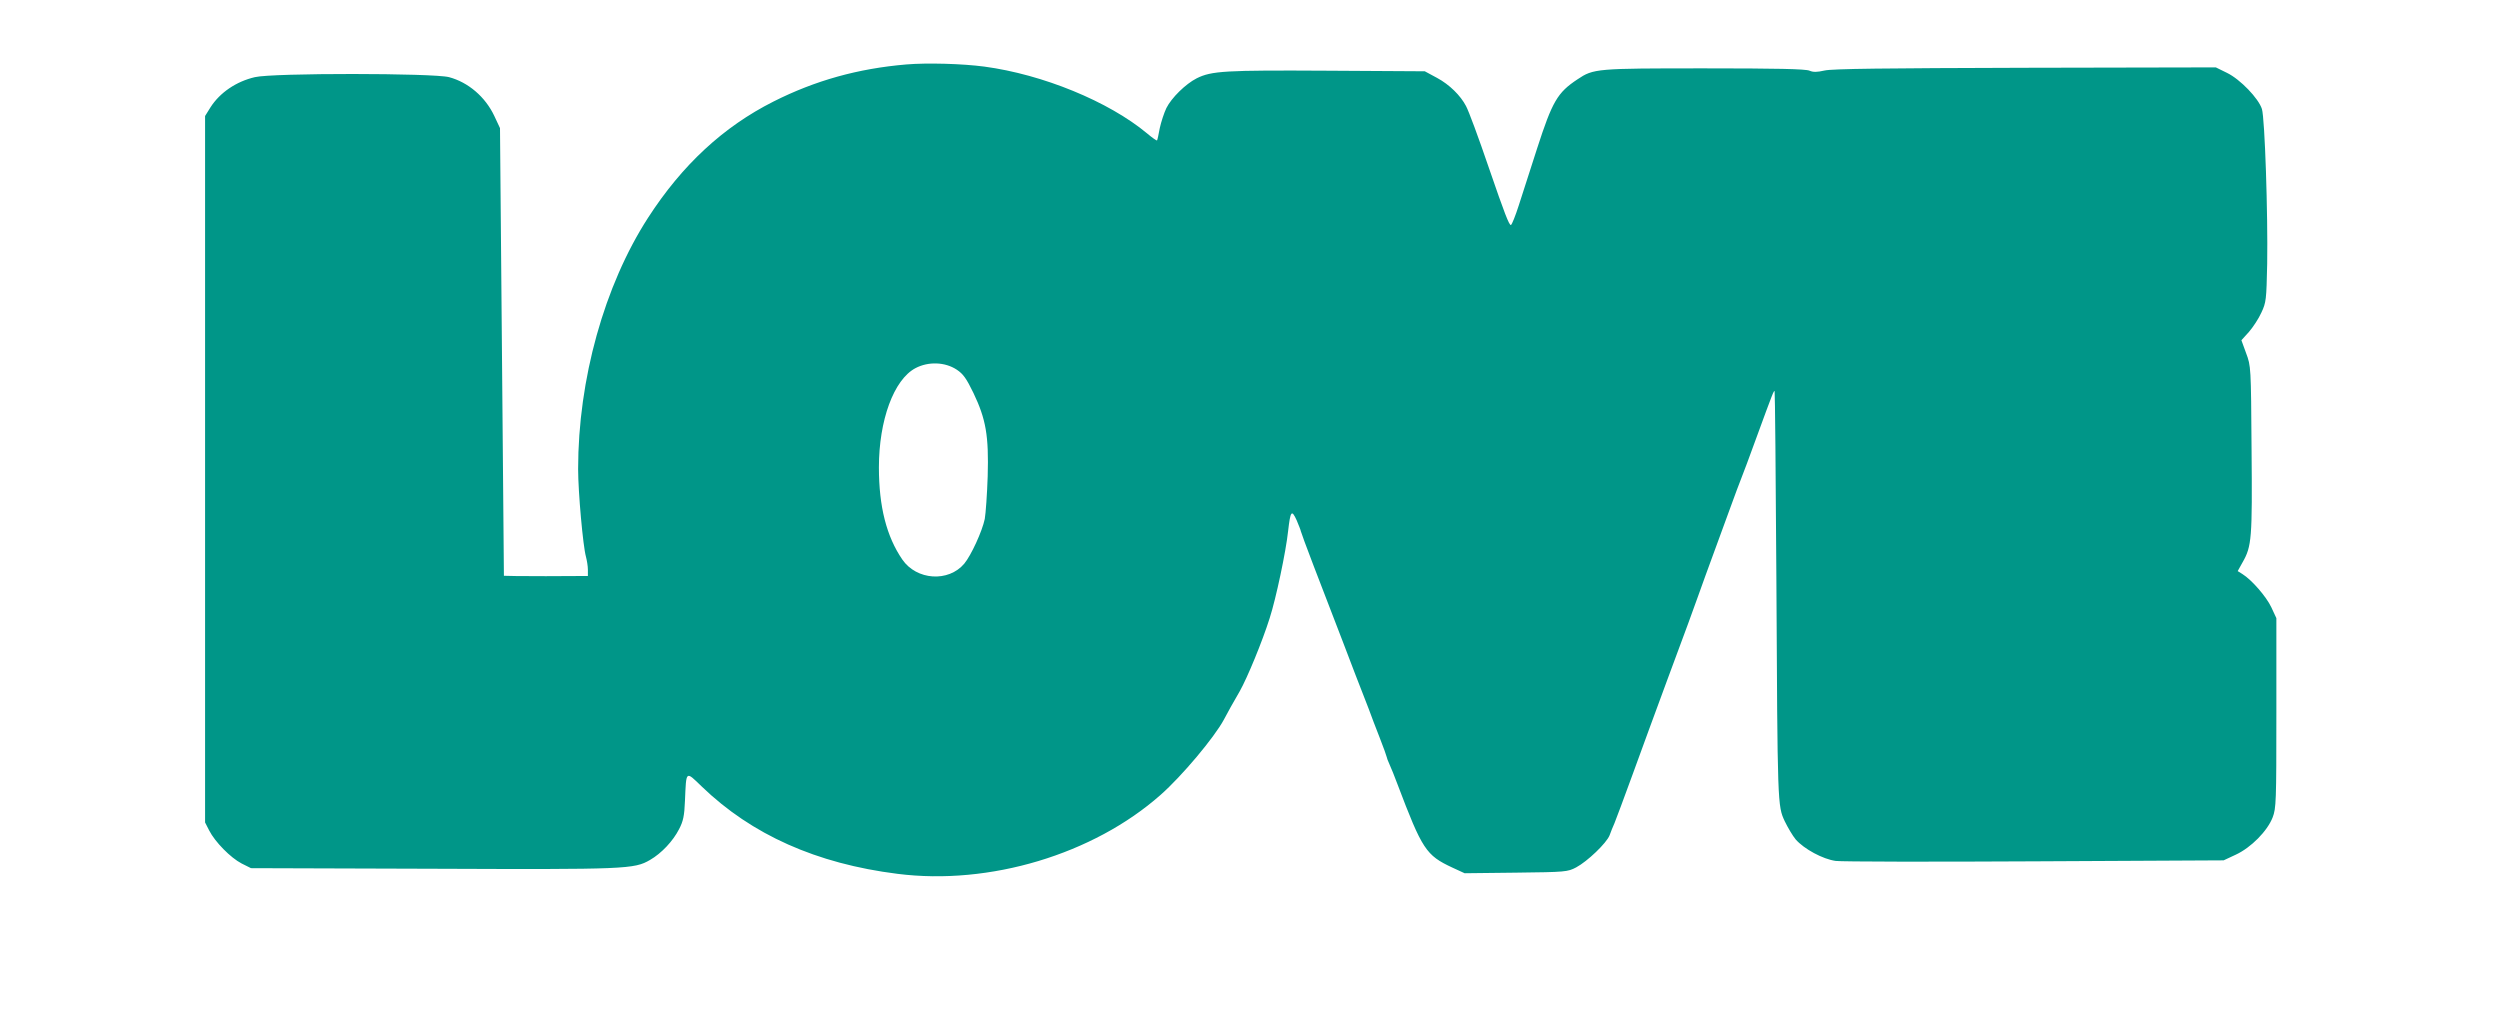 <?xml version="1.0" standalone="no"?>
<!DOCTYPE svg PUBLIC "-//W3C//DTD SVG 20010904//EN"
 "http://www.w3.org/TR/2001/REC-SVG-20010904/DTD/svg10.dtd">
<svg version="1.0" xmlns="http://www.w3.org/2000/svg"
 width="1280pt" height="521pt" viewBox="0 0 1280 521"
 preserveAspectRatio="xMidYMid meet">
<g transform="translate(0,521) scale(0.1,-0.1)"
fill="#009688" stroke="none">
<path d="M4640 4880 c-247 -21 -466 -82 -680 -190 -256 -129 -467 -324 -642
-595 -224 -347 -358 -828 -358 -1286 0 -118 25 -396 40 -449 5 -19 10 -49 10
-67 l0 -32 -215 -1 c-118 0 -215 1 -215 2 0 2 -5 518 -10 1148 l-10 1144 -29
62 c-46 98 -134 173 -232 199 -80 21 -903 22 -994 0 -95 -22 -179 -79 -227
-154 l-28 -45 0 -1808 0 -1809 21 -41 c30 -59 110 -140 166 -169 l48 -24 930
-3 c994 -4 1032 -2 1113 45 59 34 118 97 149 158 21 40 27 68 30 145 7 157 2
154 86 73 256 -247 588 -395 1002 -447 472 -60 1003 100 1347 404 109 96 275
294 324 385 22 42 44 81 81 145 39 69 116 255 154 376 32 99 83 340 94 444 12
105 18 113 44 56 11 -27 21 -51 21 -55 0 -3 29 -82 65 -176 36 -93 104 -271
152 -395 47 -124 91 -238 98 -255 6 -16 21 -55 33 -85 11 -30 36 -97 56 -147
20 -51 36 -96 36 -99 0 -3 6 -20 14 -37 8 -18 27 -63 41 -102 127 -335 146
-364 281 -427 l63 -29 263 3 c255 3 264 4 308 27 58 31 155 124 171 164 6 18
18 46 25 62 7 17 49 129 93 250 44 121 123 337 176 480 118 318 118 318 160
435 18 52 54 149 78 215 24 66 63 172 86 235 23 63 48 131 56 150 8 19 44 116
80 215 82 224 87 237 91 232 2 -2 6 -431 9 -953 6 -1174 6 -1169 43 -1249 16
-33 41 -75 56 -93 43 -49 139 -101 205 -110 31 -4 490 -5 1021 -2 l965 5 62
29 c78 36 162 121 189 191 18 47 19 80 19 535 l0 485 -26 56 c-26 55 -100 140
-148 170 l-24 15 25 45 c47 82 50 122 46 579 -3 423 -3 425 -28 492 l-24 66
38 42 c21 24 50 68 64 99 25 53 26 66 30 251 4 254 -12 744 -27 792 -17 54
-111 152 -179 185 l-57 28 -975 -2 c-720 -2 -989 -5 -1028 -14 -40 -9 -58 -9
-77 -1 -19 9 -171 12 -538 12 -555 0 -568 -1 -650 -56 -103 -68 -129 -113
-207 -354 -34 -107 -77 -238 -94 -292 -17 -53 -35 -98 -40 -100 -9 -3 -34 63
-111 287 -57 167 -105 296 -119 322 -28 54 -85 110 -148 144 l-63 34 -500 3
c-523 3 -592 -1 -668 -39 -57 -29 -129 -100 -155 -152 -12 -25 -27 -71 -34
-103 -6 -33 -12 -61 -14 -63 -2 -2 -25 14 -51 36 -197 164 -535 302 -833 342
-113 15 -293 20 -400 11z m259 -1563 c33 -22 49 -45 85 -119 64 -134 79 -219
73 -426 -3 -92 -10 -190 -15 -219 -13 -63 -70 -187 -105 -229 -81 -96 -244
-85 -317 21 -81 118 -120 271 -120 472 0 241 76 449 187 508 66 35 152 32 212
-8z"/>
</g>
</svg>
